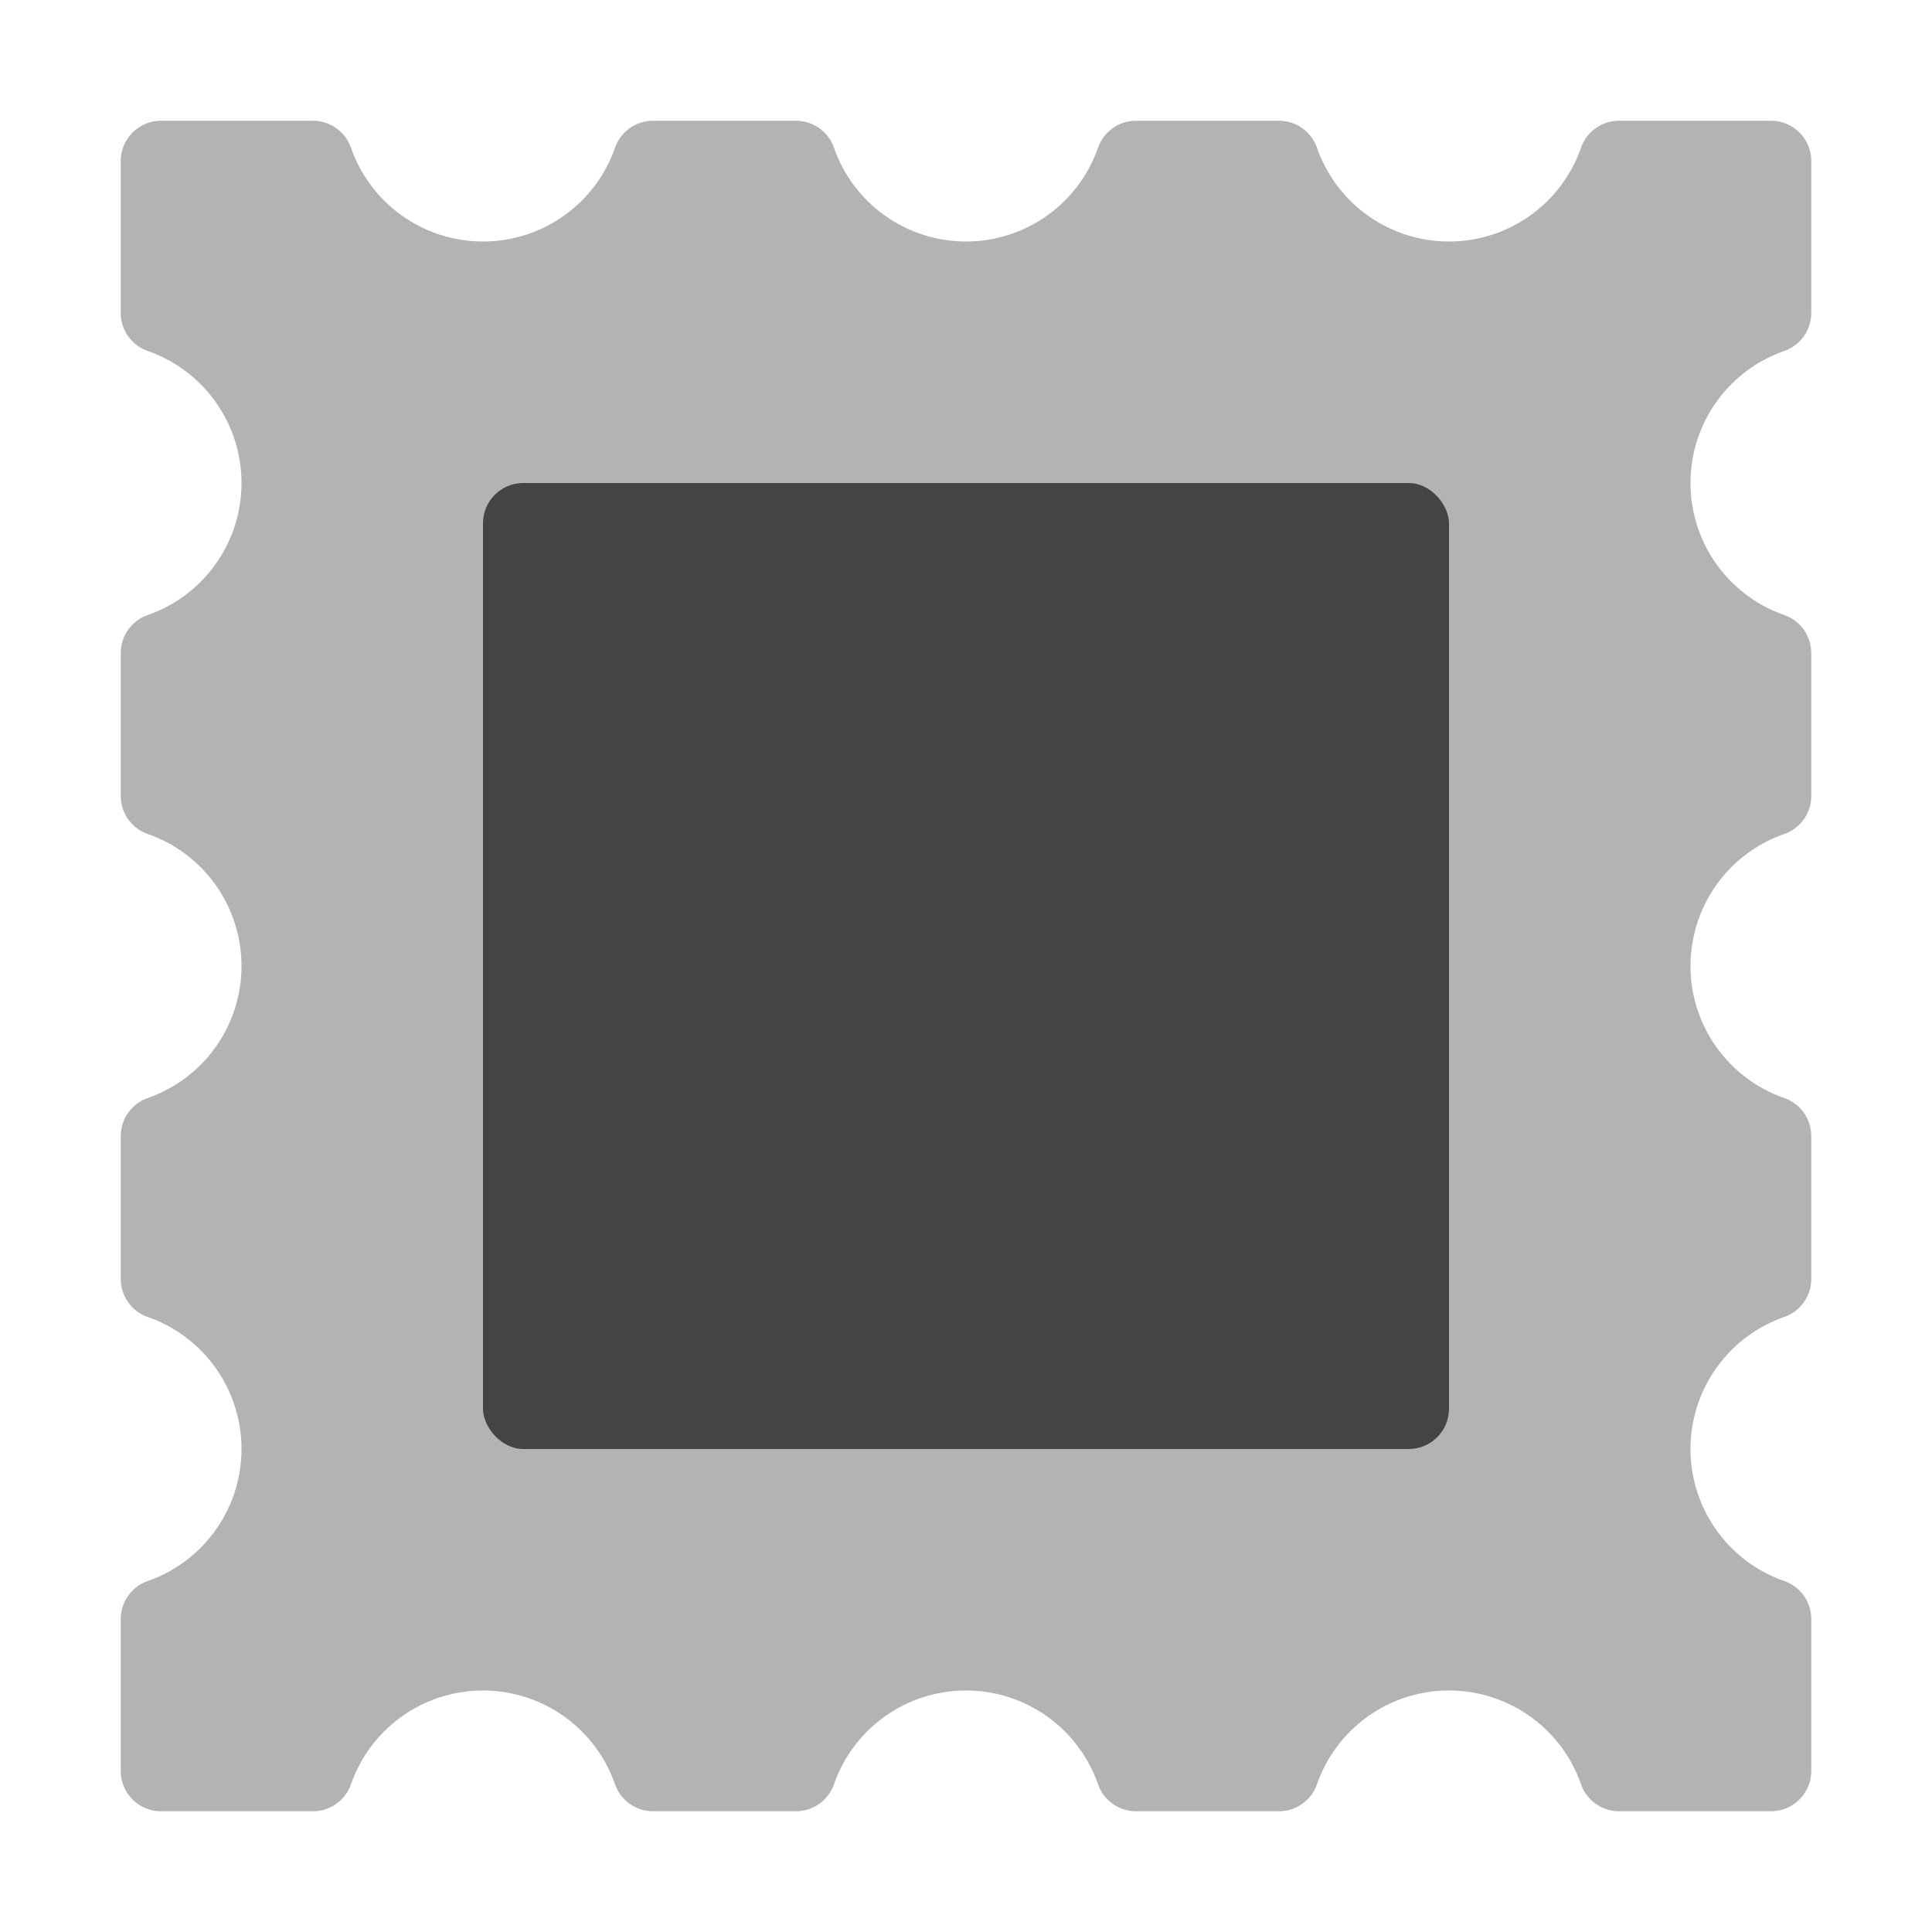 <svg xmlns="http://www.w3.org/2000/svg" viewBox="0 0 48 48" width="48" height="48"><g class="nc-icon-wrapper"><path d="M44.335,8.718A1,1,0,0,0,45,7.775V4a1,1,0,0,0-1-1H40.225a1,1,0,0,0-.943.665,3.474,3.474,0,0,1-6.564,0A1,1,0,0,0,31.775,3h-3.55a1,1,0,0,0-.943.665,3.474,3.474,0,0,1-6.564,0A1,1,0,0,0,19.775,3h-3.55a1,1,0,0,0-.943.665,3.474,3.474,0,0,1-6.564,0A1,1,0,0,0,7.775,3H4A1,1,0,0,0,3,4V7.775a1,1,0,0,0,.665.943,3.474,3.474,0,0,1,0,6.564A1,1,0,0,0,3,16.225v3.55a1,1,0,0,0,.665.943,3.474,3.474,0,0,1,0,6.564A1,1,0,0,0,3,28.225v3.55a1,1,0,0,0,.665.943,3.474,3.474,0,0,1,0,6.564A1,1,0,0,0,3,40.225V44a1,1,0,0,0,1,1H7.775a1,1,0,0,0,.943-.665,3.474,3.474,0,0,1,6.564,0,1,1,0,0,0,.943.665h3.55a1,1,0,0,0,.943-.665,3.474,3.474,0,0,1,6.564,0,1,1,0,0,0,.943.665h3.55a1,1,0,0,0,.943-.665,3.474,3.474,0,0,1,6.564,0,1,1,0,0,0,.943.665H44a1,1,0,0,0,1-1V40.225a1,1,0,0,0-.665-.943,3.474,3.474,0,0,1,0-6.564A1,1,0,0,0,45,31.775v-3.55a1,1,0,0,0-.665-.943,3.474,3.474,0,0,1,0-6.564A1,1,0,0,0,45,19.775v-3.55a1,1,0,0,0-.665-.943,3.474,3.474,0,0,1,0-6.564Z" fill="#b3b3b3"></path><rect x="12" y="12" width="24" height="24" rx="1" fill="#444"></rect></g></svg>